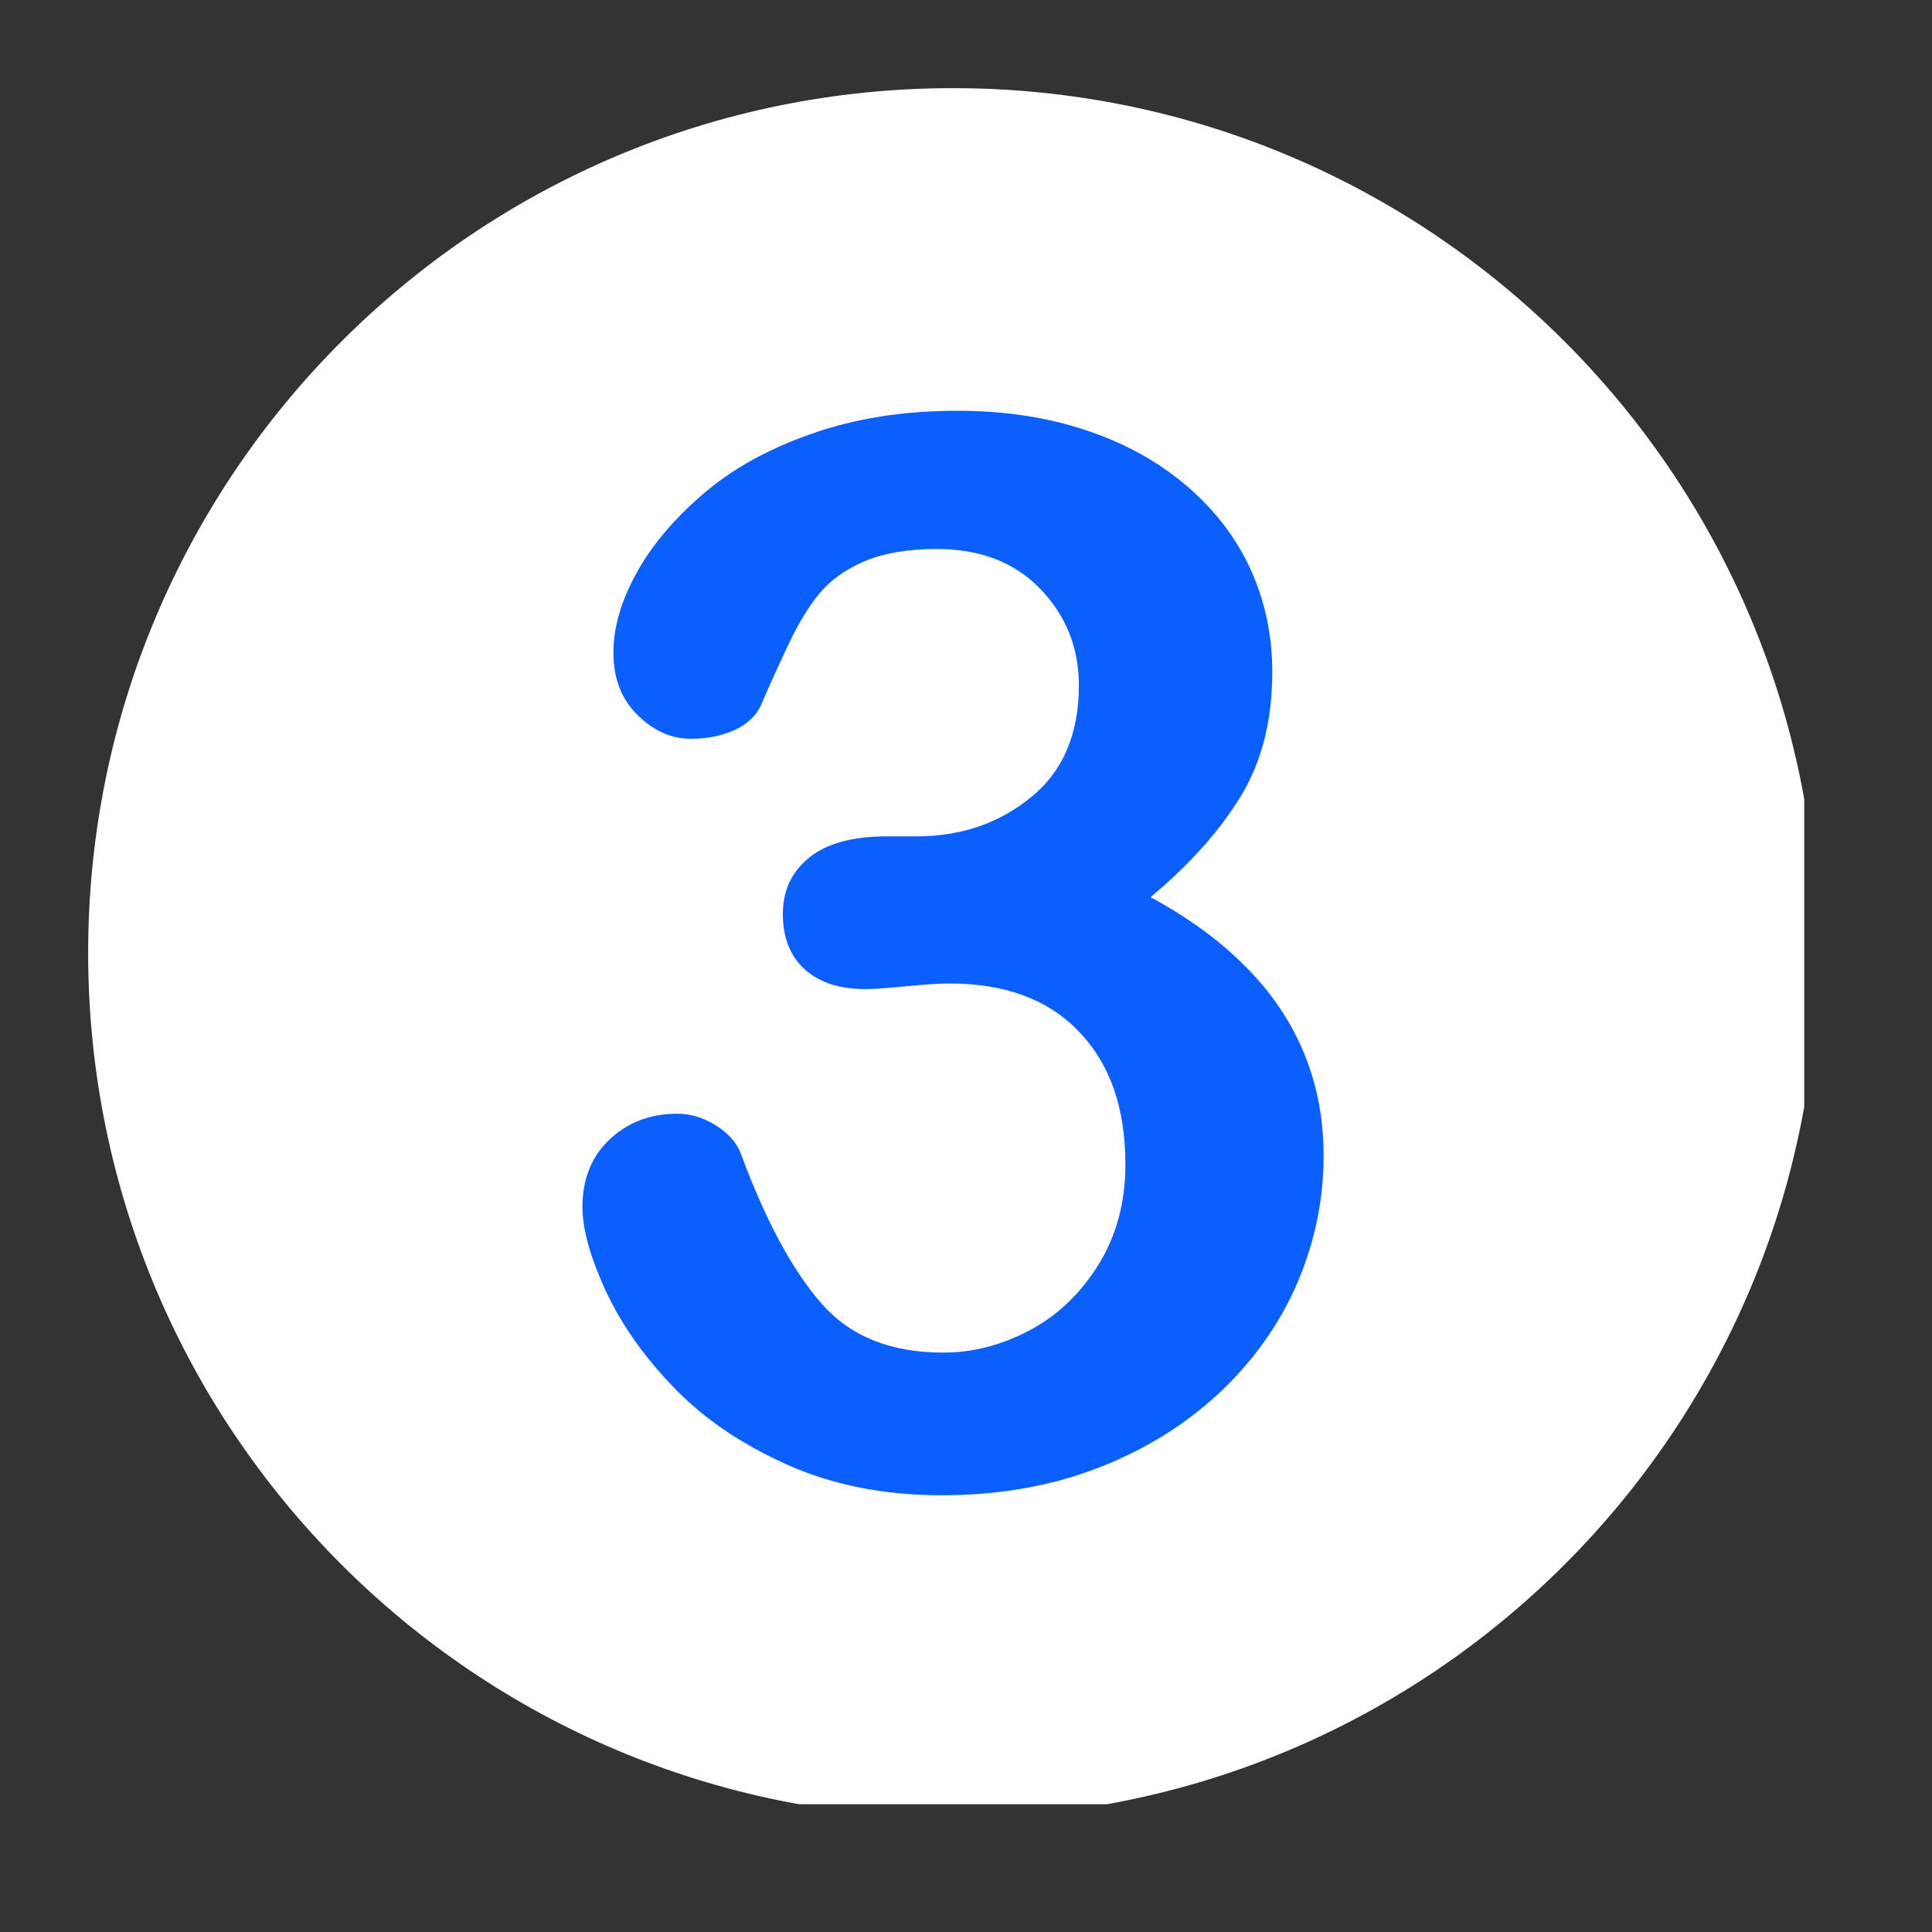 <svg xmlns="http://www.w3.org/2000/svg" xmlns:xlink="http://www.w3.org/1999/xlink" width="50" zoomAndPan="magnify" viewBox="0 0 37.5 37.5" height="50" preserveAspectRatio="xMidYMid meet" version="1.0"><rect x="0" y="0" width="37.5" height="37.5" fill="#333333" stroke="none"/><defs><clipPath id="9e57d92c83"><path d="M 1.711 1.711 L 35.02 1.711 L 35.02 35.02 L 1.711 35.02 Z M 1.711 1.711 " clip-rule="nonzero"/></clipPath></defs><g clip-path="url(#9e57d92c83)"><path fill="#ffffff" d="M 35.285 18.496 C 35.285 27.77 27.77 35.285 18.496 35.285 C 9.227 35.285 1.711 27.77 1.711 18.496 C 1.711 9.227 9.227 1.711 18.496 1.711 C 27.77 1.711 35.285 9.227 35.285 18.496 " fill-opacity="1" fill-rule="nonzero"/></g><path fill="#0b5ffc" d="M 17.781 16.234 C 18.645 16.234 19.387 15.984 20.008 15.477 C 20.633 14.973 20.941 14.246 20.941 13.301 C 20.941 12.578 20.695 11.957 20.199 11.438 C 19.703 10.918 19.031 10.656 18.188 10.656 C 17.617 10.656 17.148 10.738 16.777 10.895 C 16.406 11.055 16.113 11.266 15.898 11.527 C 15.684 11.789 15.48 12.129 15.289 12.539 C 15.094 12.953 14.918 13.34 14.762 13.707 C 14.668 13.902 14.496 14.059 14.254 14.172 C 14.012 14.281 13.73 14.34 13.41 14.34 C 13.035 14.34 12.691 14.188 12.379 13.883 C 12.066 13.578 11.906 13.172 11.906 12.668 C 11.906 12.18 12.055 11.668 12.352 11.129 C 12.645 10.59 13.078 10.078 13.645 9.59 C 14.211 9.102 14.914 8.711 15.758 8.418 C 16.602 8.121 17.543 7.973 18.582 7.973 C 19.492 7.973 20.32 8.098 21.07 8.348 C 21.82 8.594 22.469 8.953 23.023 9.422 C 23.574 9.891 23.992 10.434 24.273 11.051 C 24.555 11.668 24.695 12.336 24.695 13.047 C 24.695 13.984 24.492 14.785 24.082 15.457 C 23.676 16.125 23.094 16.777 22.332 17.414 C 23.062 17.809 23.68 18.258 24.18 18.766 C 24.684 19.27 25.059 19.832 25.312 20.445 C 25.566 21.059 25.691 21.719 25.691 22.434 C 25.691 23.285 25.52 24.109 25.18 24.906 C 24.836 25.699 24.332 26.41 23.668 27.035 C 23.004 27.656 22.215 28.145 21.301 28.496 C 20.387 28.848 19.379 29.023 18.273 29.023 C 17.148 29.023 16.141 28.82 15.254 28.418 C 14.363 28.016 13.629 27.512 13.055 26.906 C 12.477 26.305 12.043 25.676 11.746 25.031 C 11.453 24.387 11.305 23.852 11.305 23.43 C 11.305 22.887 11.48 22.449 11.832 22.117 C 12.184 21.785 12.621 21.617 13.145 21.617 C 13.406 21.617 13.66 21.695 13.902 21.848 C 14.148 22.004 14.305 22.188 14.383 22.402 C 14.867 23.707 15.391 24.672 15.949 25.305 C 16.504 25.938 17.289 26.254 18.301 26.254 C 18.883 26.254 19.441 26.109 19.98 25.824 C 20.52 25.539 20.965 25.117 21.316 24.555 C 21.668 23.992 21.844 23.34 21.844 22.602 C 21.844 21.504 21.543 20.645 20.941 20.023 C 20.344 19.398 19.508 19.09 18.441 19.09 C 18.254 19.09 17.965 19.105 17.57 19.145 C 17.176 19.184 16.926 19.199 16.812 19.199 C 16.297 19.199 15.898 19.07 15.617 18.812 C 15.336 18.555 15.195 18.199 15.195 17.738 C 15.195 17.289 15.363 16.926 15.703 16.648 C 16.039 16.375 16.539 16.234 17.207 16.234 L 17.781 16.234 " fill-opacity="1" fill-rule="nonzero"/></svg>